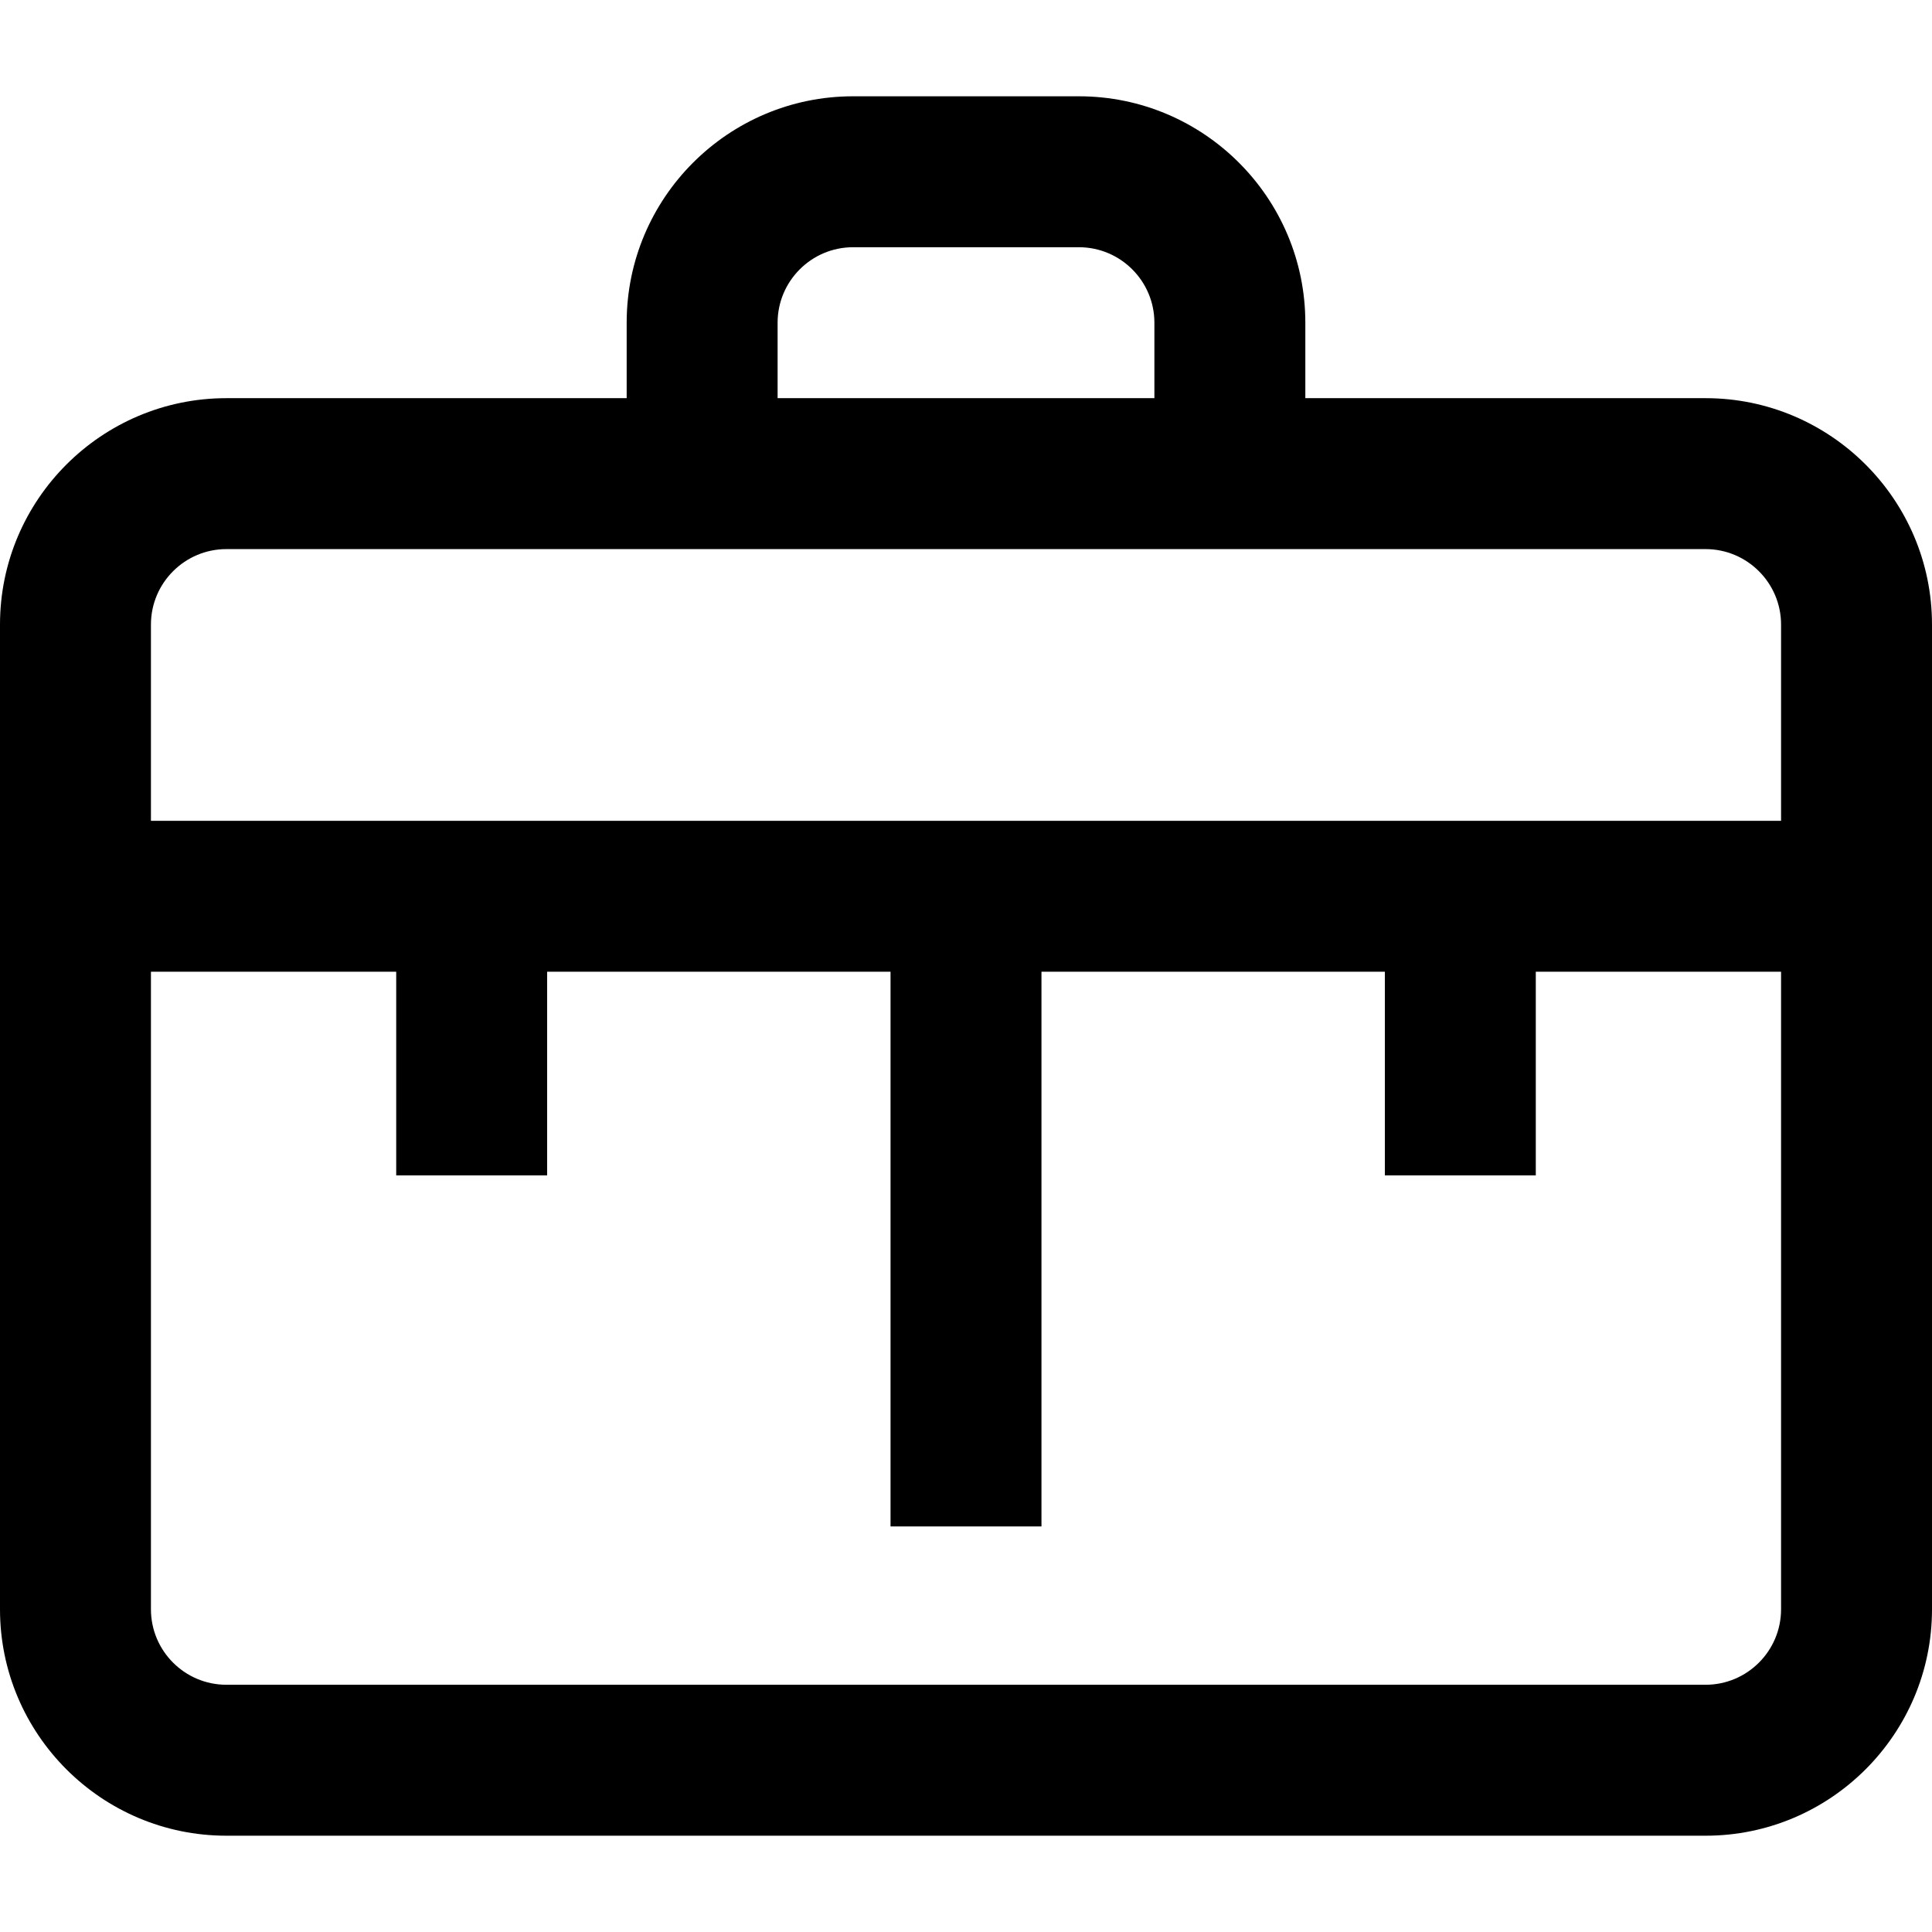 <?xml version="1.0" encoding="iso-8859-1"?>
<!-- Generator: Adobe Illustrator 19.0.0, SVG Export Plug-In . SVG Version: 6.00 Build 0)  -->
<svg version="1.1" id="Capa_1" xmlns="http://www.w3.org/2000/svg" xmlns:xlink="http://www.w3.org/1999/xlink" x="0px" y="0px"
	 viewBox="0 0 512 512" style="enable-background:new 0 0 512 512;" xml:space="preserve">
<g>
	<g>
		<path d="M452,105.518H345.926v-20c0-33.084-26.916-60-60-60h-59.852c-33.084,0-60,26.916-60,60v20H60c-33.084,0-60,26.916-60,60
			v260.963c0,33.084,26.916,60,60,60h392c33.084,0,60-26.916,60-60V165.518C512,132.434,485.084,105.518,452,105.518z
			 M206.074,85.518c0-11.028,8.972-20,20-20h59.852c11.028,0,20,8.972,20,20v20h-99.852V85.518z M472,426.48
			c0,11.028-8.972,20-20,20H60c-11.028,0-20-8.972-20-20V257.518h65v53.963h40v-53.963h91v147h40v-147h91v53.963h40v-53.963h65
			V426.48z M472,217.518H40v-52c0-11.028,8.972-20,20-20h392c11.028,0,20,8.972,20,20V217.518z"/>
	</g>
</g>
<g>
</g>
<g>
</g>
<g>
</g>
<g>
</g>
<g>
</g>
<g>
</g>
<g>
</g>
<g>
</g>
<g>
</g>
<g>
</g>
<g>
</g>
<g>
</g>
<g>
</g>
<g>
</g>
<g>
</g>
</svg>
